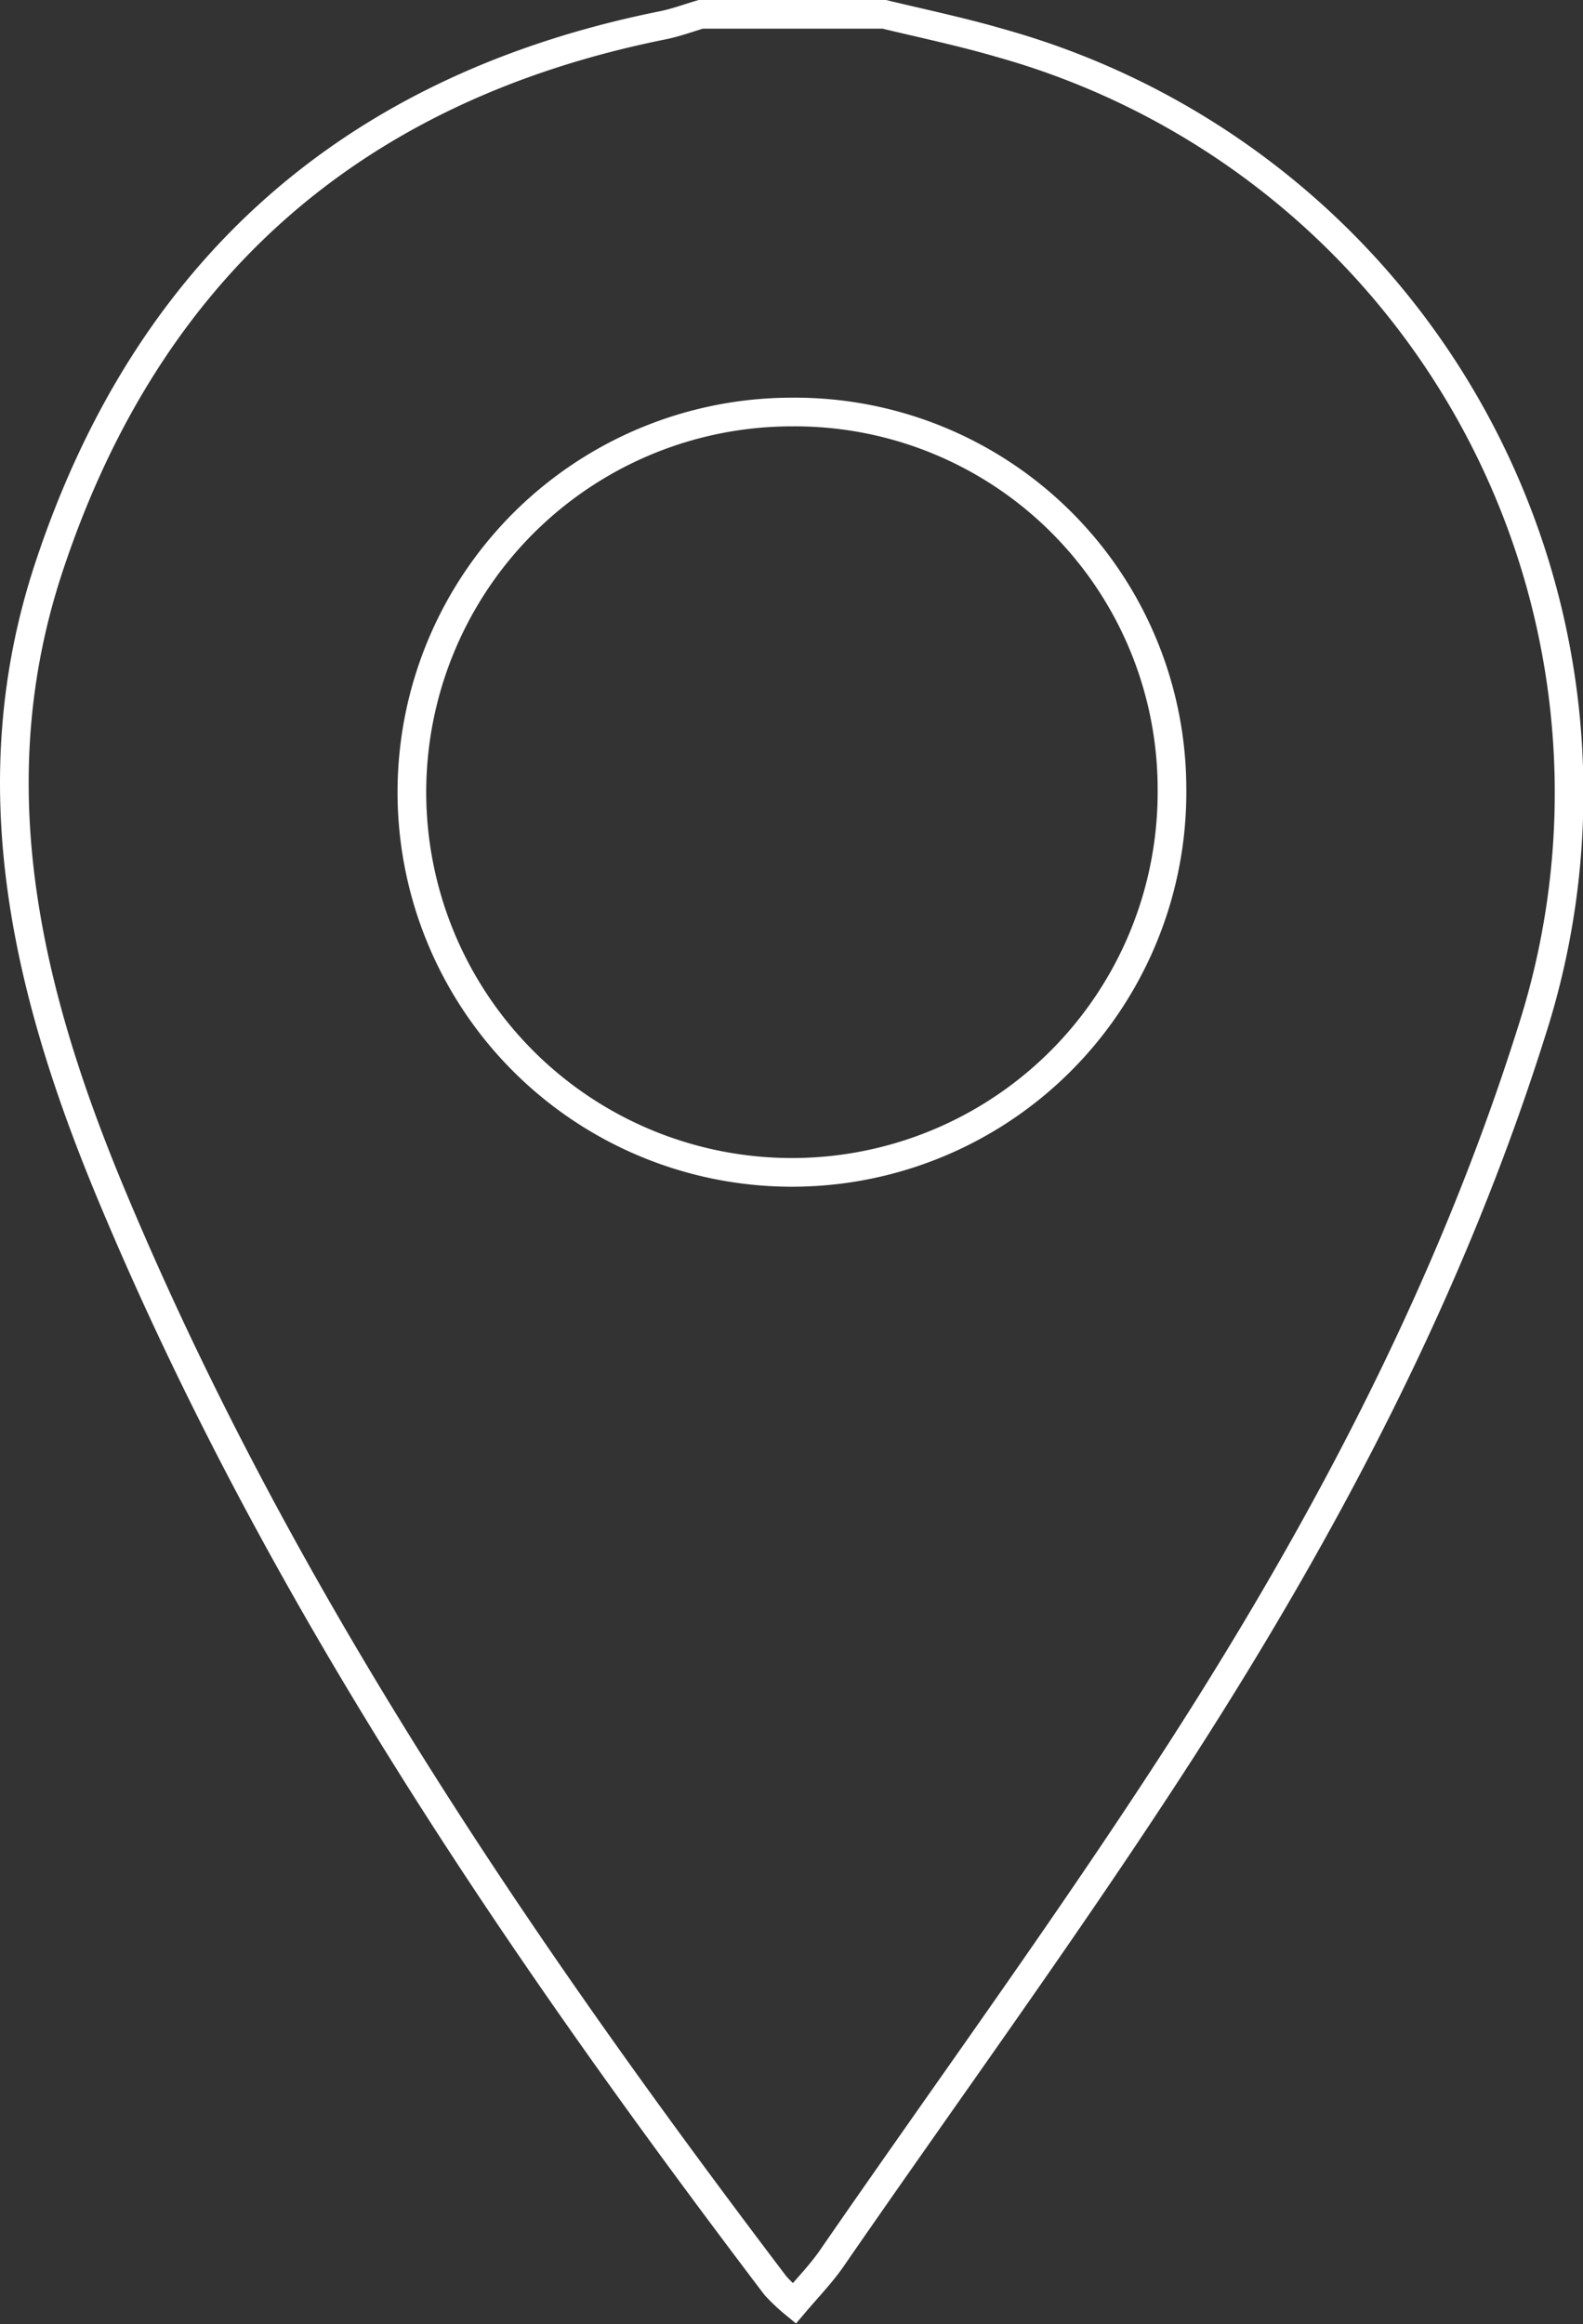 <svg xmlns="http://www.w3.org/2000/svg" viewBox="0 0 110.42 162.07">
  <rect x="0" y="0" width="110.42" height="162.07" fill="#333333" stroke="none"/>
  <defs>
    <style>
      .cls-1 {
        fill: none;
        stroke: #fff;
        stroke-miterlimit: 10;
        stroke-width: 2px;
      }
    </style>
  </defs>
  <g id="Layer_2" data-name="Layer 2">
    <g id="Layer_1-2" data-name="Layer 1">
      <path class="cls-1" d="M61.68,1c2.7.65,5.42,1.22,8.09,2a54.28,54.28,0,0,1,37.06,68.94C101.19,89.84,92.52,106.3,82.42,122,74.64,134.07,66.15,145.69,58,157.5c-.73,1.05-1.65,2-2.6,3.12a12.83,12.83,0,0,1-1.31-1.24C35.93,135.44,19.13,110.7,7.56,82.8c-5.78-14-9.08-28.24-4.18-43.15C10.26,18.75,24.63,6.1,46.25,1.76c.89-.18,1.75-.5,2.63-.76ZM55.27,28.73A26.51,26.51,0,1,0,81.75,55.08,26.3,26.3,0,0,0,55.27,28.73Z"/>
    </g>
  </g>
</svg>
